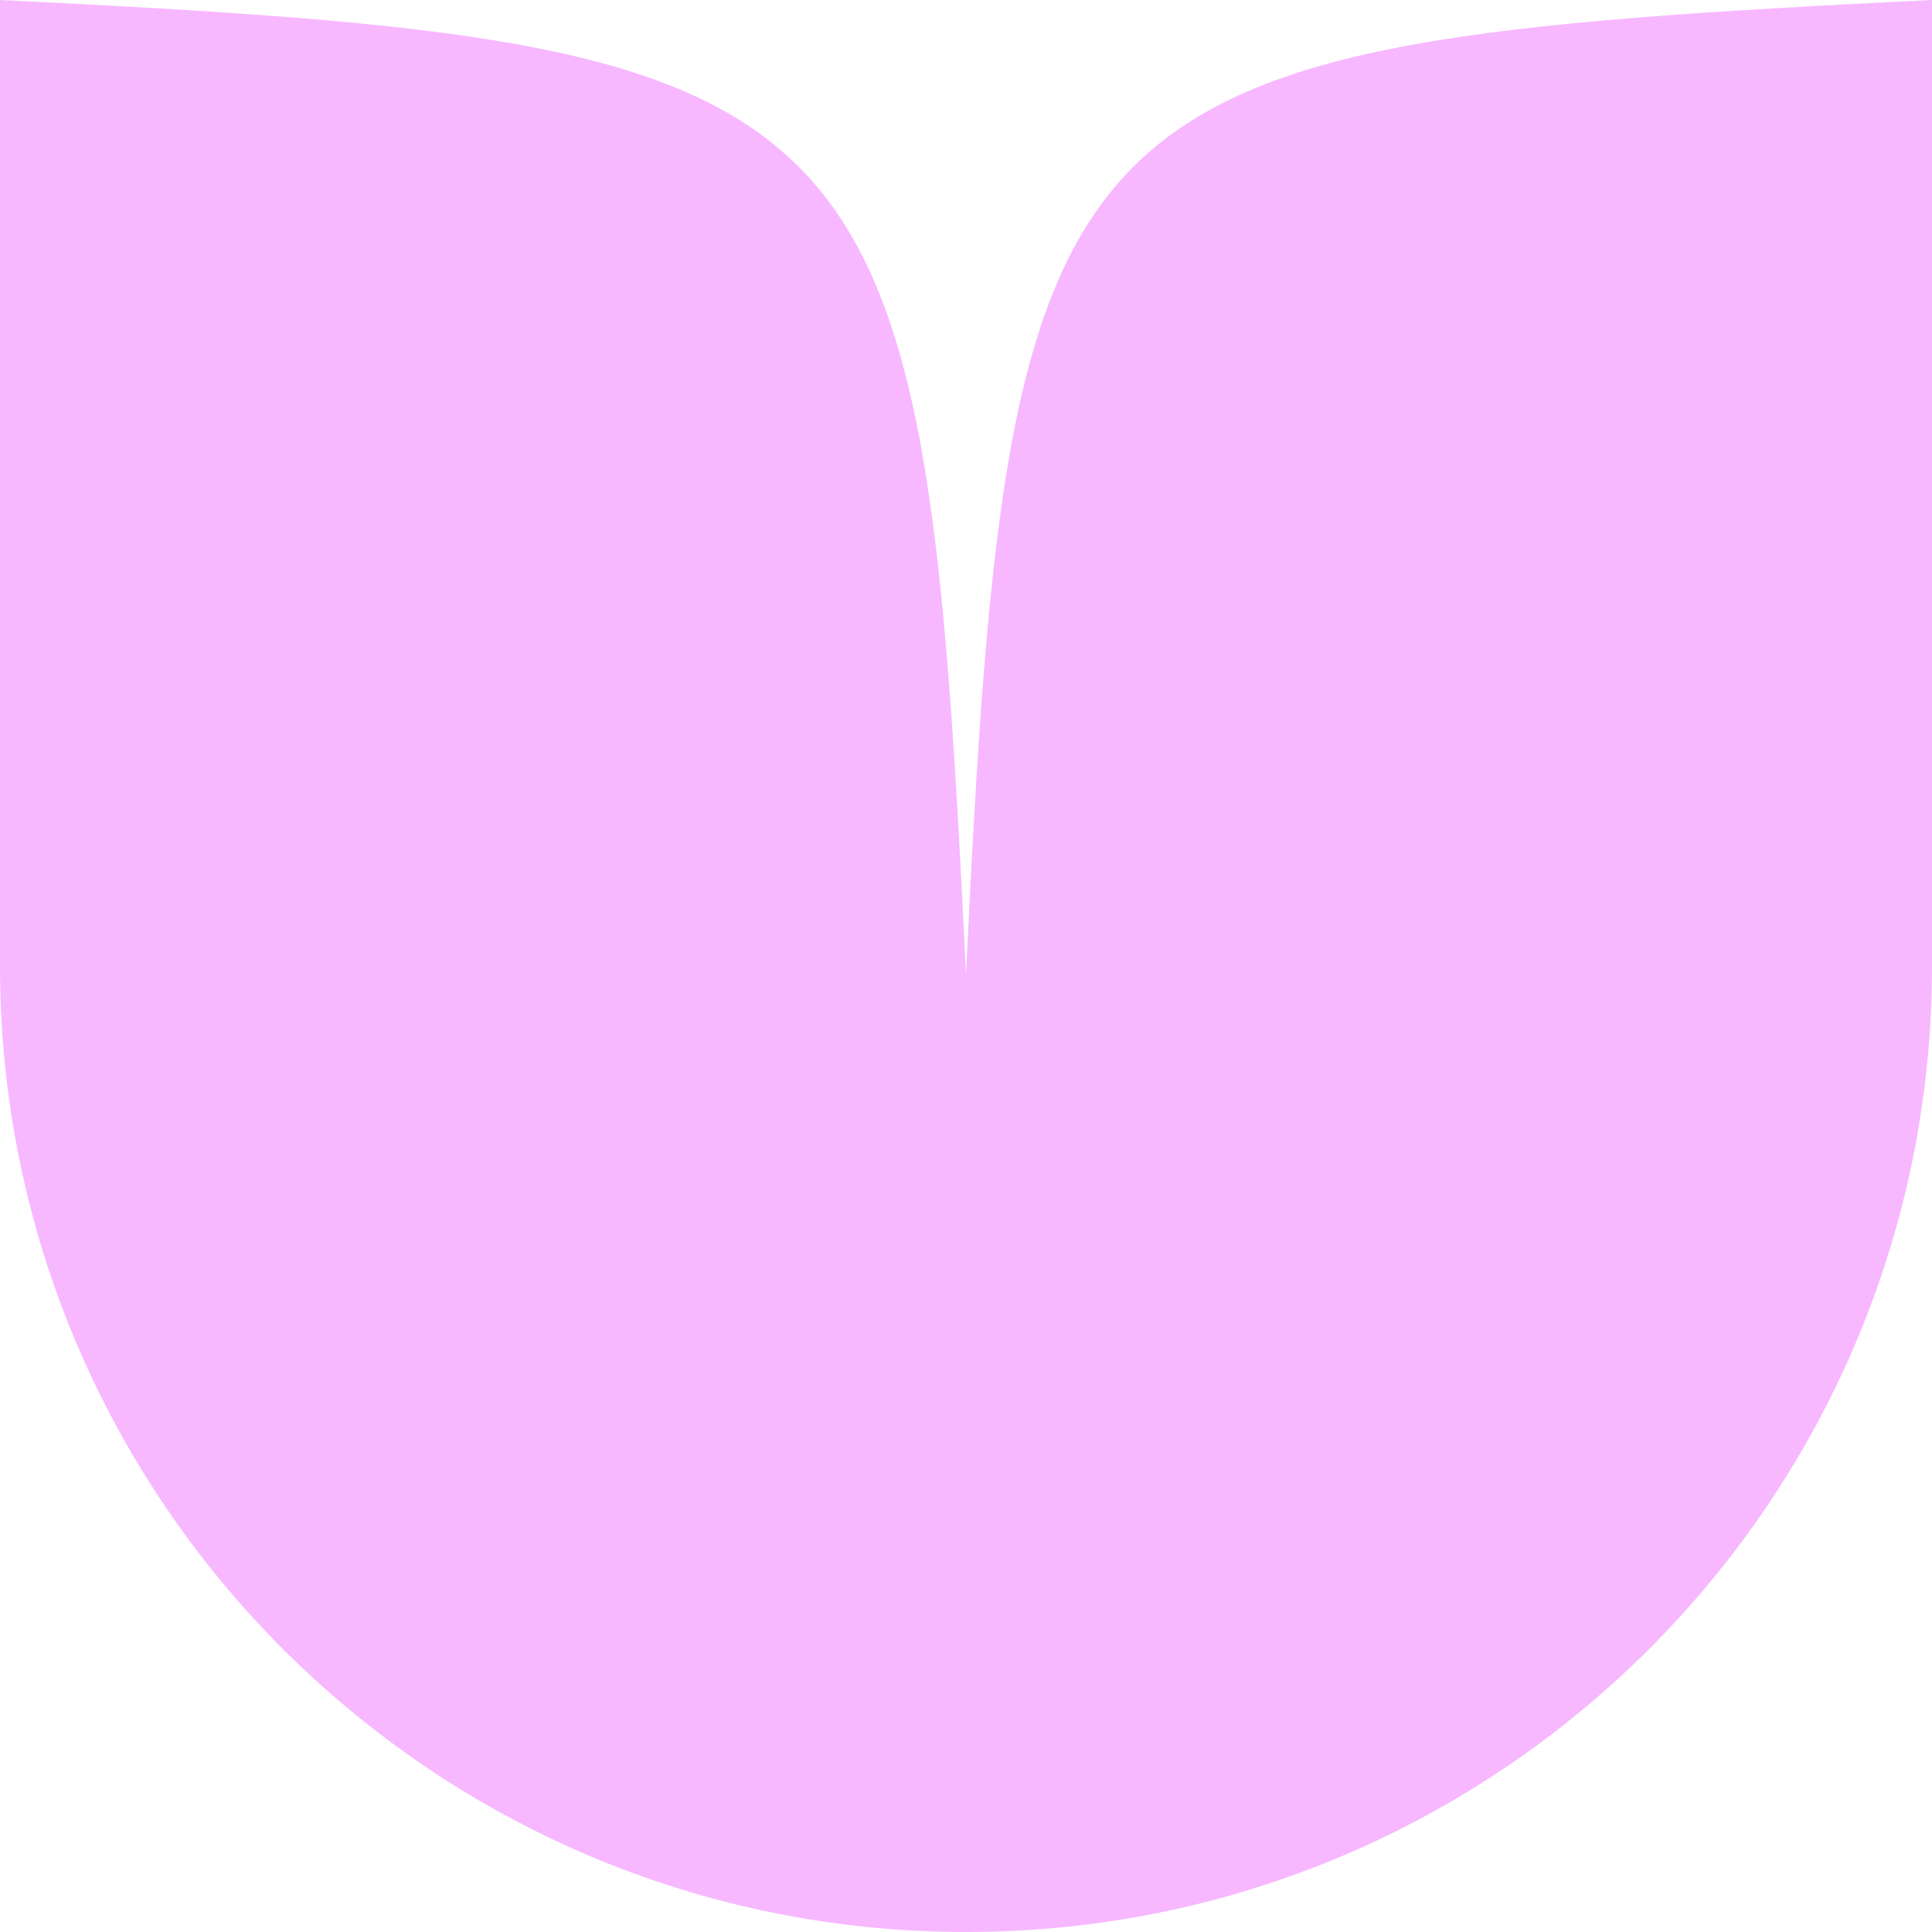 <svg width="115" height="115" viewBox="0 0 115 115" fill="none" xmlns="http://www.w3.org/2000/svg">
<path fill-rule="evenodd" clip-rule="evenodd" d="M0 0V57.5C0 89.256 25.744 115 57.5 115C89.256 115 115 89.256 115 57.5V0C62.172 2.586 60.063 4.713 57.5 58C54.937 4.713 52.828 2.586 0 0Z" fill="#F7B8FF"/>
</svg>
